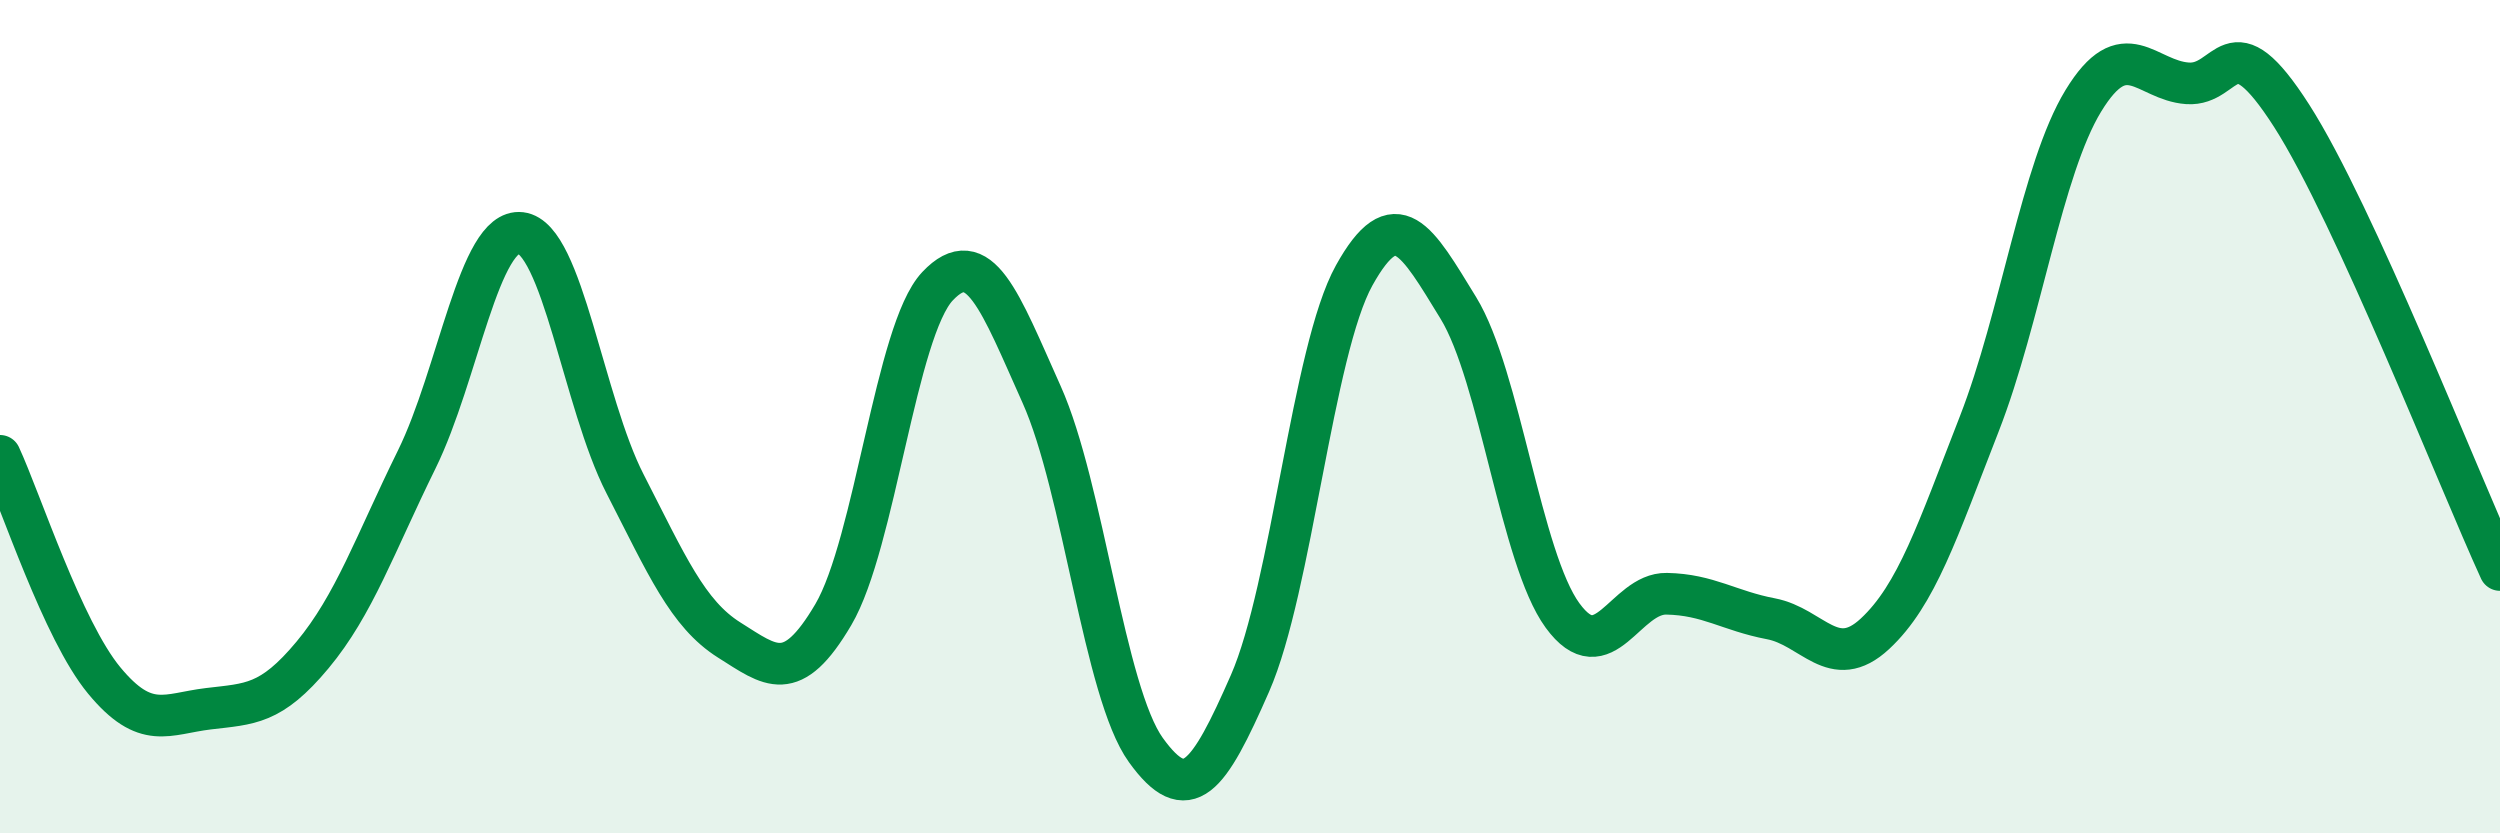 
    <svg width="60" height="20" viewBox="0 0 60 20" xmlns="http://www.w3.org/2000/svg">
      <path
        d="M 0,10.94 C 0.5,12.02 1.5,15.12 2.5,16.33 C 3.5,17.54 4,17.13 5,17.01 C 6,16.89 6.5,16.92 7.5,15.72 C 8.5,14.52 9,13.06 10,11.03 C 11,9 11.5,5.47 12.5,5.59 C 13.5,5.71 14,9.66 15,11.61 C 16,13.56 16.5,14.73 17.5,15.36 C 18.5,15.99 19,16.45 20,14.75 C 21,13.05 21.5,7.93 22.5,6.87 C 23.5,5.81 24,7.24 25,9.47 C 26,11.7 26.5,16.61 27.5,18 C 28.5,19.39 29,18.68 30,16.4 C 31,14.12 31.5,8.41 32.5,6.61 C 33.5,4.81 34,5.76 35,7.39 C 36,9.02 36.5,13.4 37.5,14.77 C 38.5,16.14 39,14.23 40,14.25 C 41,14.27 41.5,14.66 42.5,14.85 C 43.5,15.04 44,16.14 45,15.21 C 46,14.28 46.5,12.74 47.5,10.18 C 48.5,7.62 49,4.06 50,2.42 C 51,0.78 51.5,1.93 52.5,2 C 53.5,2.07 53.5,0.44 55,2.78 C 56.5,5.12 59,11.5 60,13.68L60 20L0 20Z"
        fill="#008740"
        opacity="0.1"
        stroke-linecap="round"
        stroke-linejoin="round"
      />
      <path
        d="M 0,10.94 C 0.5,12.02 1.5,15.12 2.5,16.33 C 3.5,17.54 4,17.13 5,17.01 C 6,16.89 6.5,16.92 7.5,15.72 C 8.5,14.52 9,13.06 10,11.03 C 11,9 11.5,5.47 12.5,5.59 C 13.5,5.71 14,9.66 15,11.61 C 16,13.56 16.5,14.73 17.5,15.36 C 18.5,15.99 19,16.45 20,14.75 C 21,13.05 21.5,7.93 22.5,6.87 C 23.5,5.81 24,7.24 25,9.47 C 26,11.7 26.5,16.61 27.5,18 C 28.5,19.39 29,18.68 30,16.4 C 31,14.12 31.5,8.41 32.5,6.61 C 33.5,4.81 34,5.76 35,7.39 C 36,9.02 36.5,13.4 37.5,14.77 C 38.5,16.14 39,14.23 40,14.25 C 41,14.27 41.5,14.66 42.5,14.85 C 43.5,15.04 44,16.14 45,15.21 C 46,14.28 46.5,12.74 47.5,10.18 C 48.5,7.62 49,4.06 50,2.42 C 51,0.78 51.5,1.93 52.5,2 C 53.5,2.07 53.5,0.44 55,2.78 C 56.5,5.12 59,11.5 60,13.68"
        stroke="#008740"
        stroke-width="1"
        fill="none"
        stroke-linecap="round"
        stroke-linejoin="round"
      />
    </svg>
  